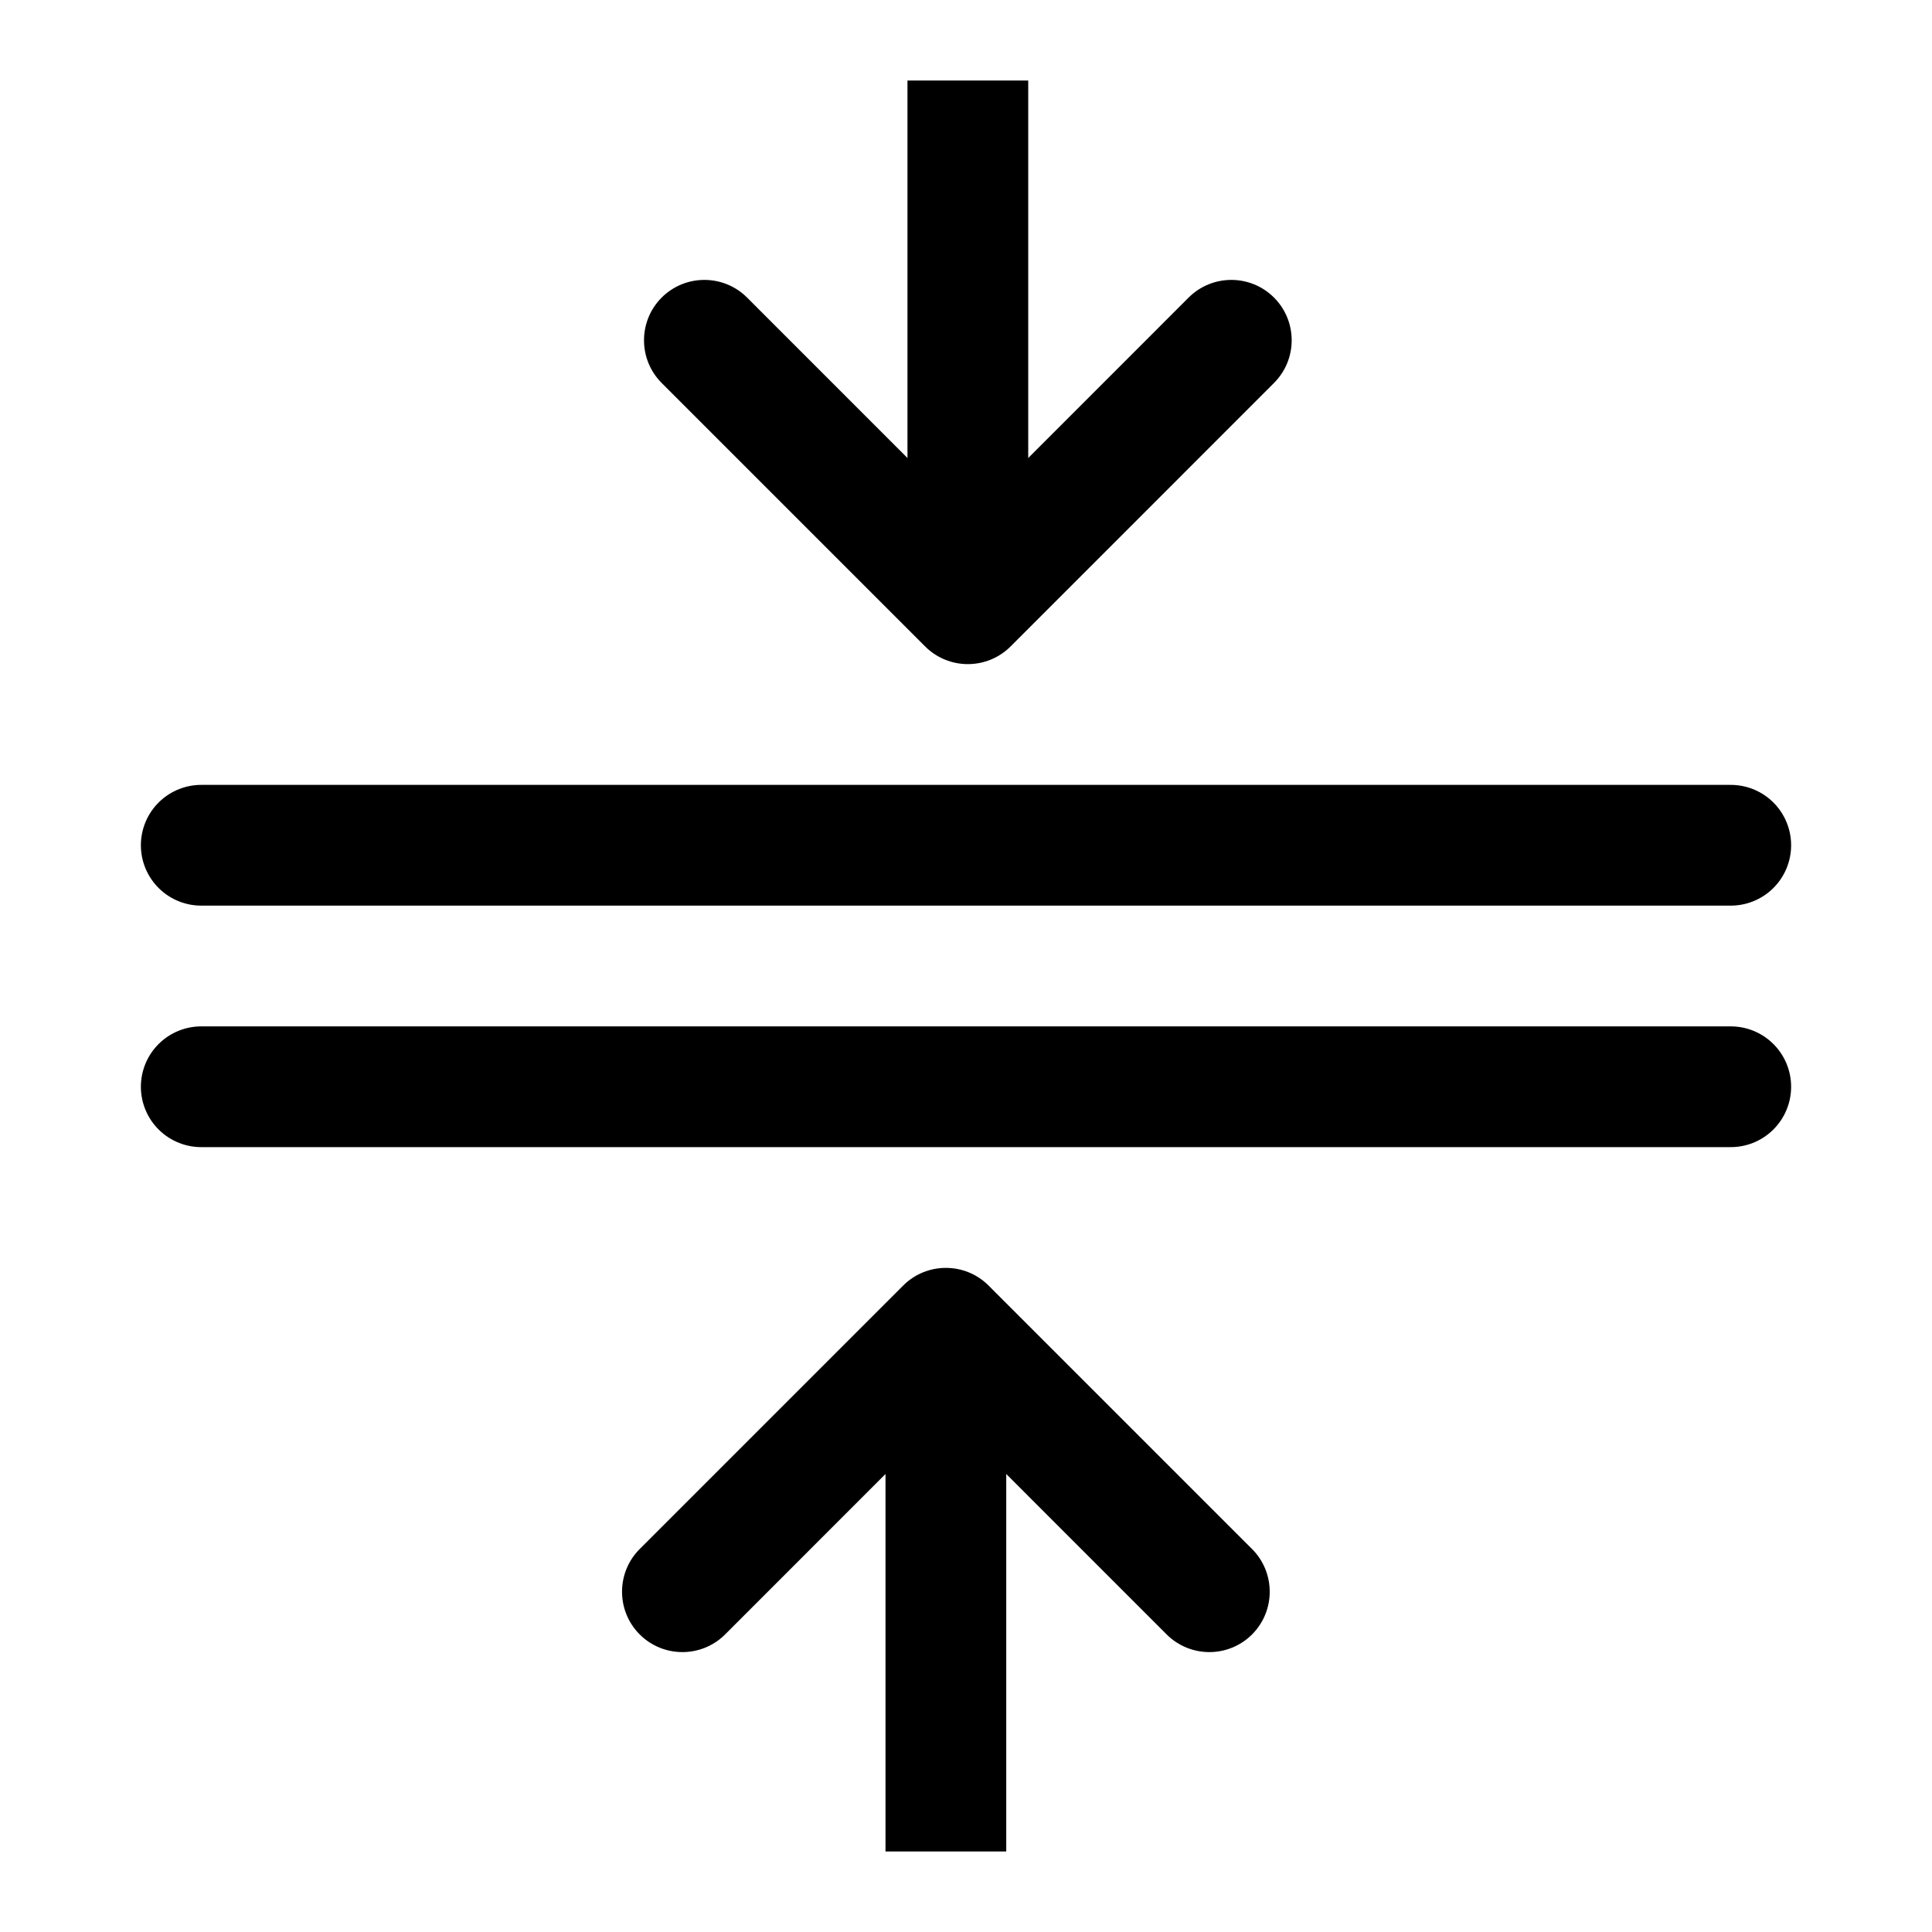 <svg width="48" height="48" viewBox="0 0 48 48" fill="none" xmlns="http://www.w3.org/2000/svg">
<path d="M5 27H43" stroke="black" stroke-width="3" stroke-linecap="round"/>
<path d="M5 21H43" stroke="black" stroke-width="3" stroke-linecap="round"/>
<path fill-rule="evenodd" clip-rule="evenodd" d="M15.893 38.485L22.439 31.939C23.025 31.354 23.975 31.354 24.561 31.939L31.107 38.485C31.692 39.071 31.692 40.021 31.107 40.607C30.521 41.192 29.571 41.192 28.985 40.607L25 36.621V46H22V36.621L18.015 40.607C17.429 41.192 16.479 41.192 15.893 40.607C15.308 40.021 15.308 39.071 15.893 38.485Z" fill="black"/>
<path fill-rule="evenodd" clip-rule="evenodd" d="M16.439 9.515L22.985 16.061C23.571 16.646 24.521 16.646 25.107 16.061L31.652 9.515C32.238 8.929 32.238 7.979 31.652 7.393C31.067 6.808 30.117 6.808 29.531 7.393L25.546 11.379V2L22.546 2V11.379L18.561 7.393C17.975 6.808 17.025 6.808 16.439 7.393C15.854 7.979 15.854 8.929 16.439 9.515Z" fill="black"/>
</svg>
